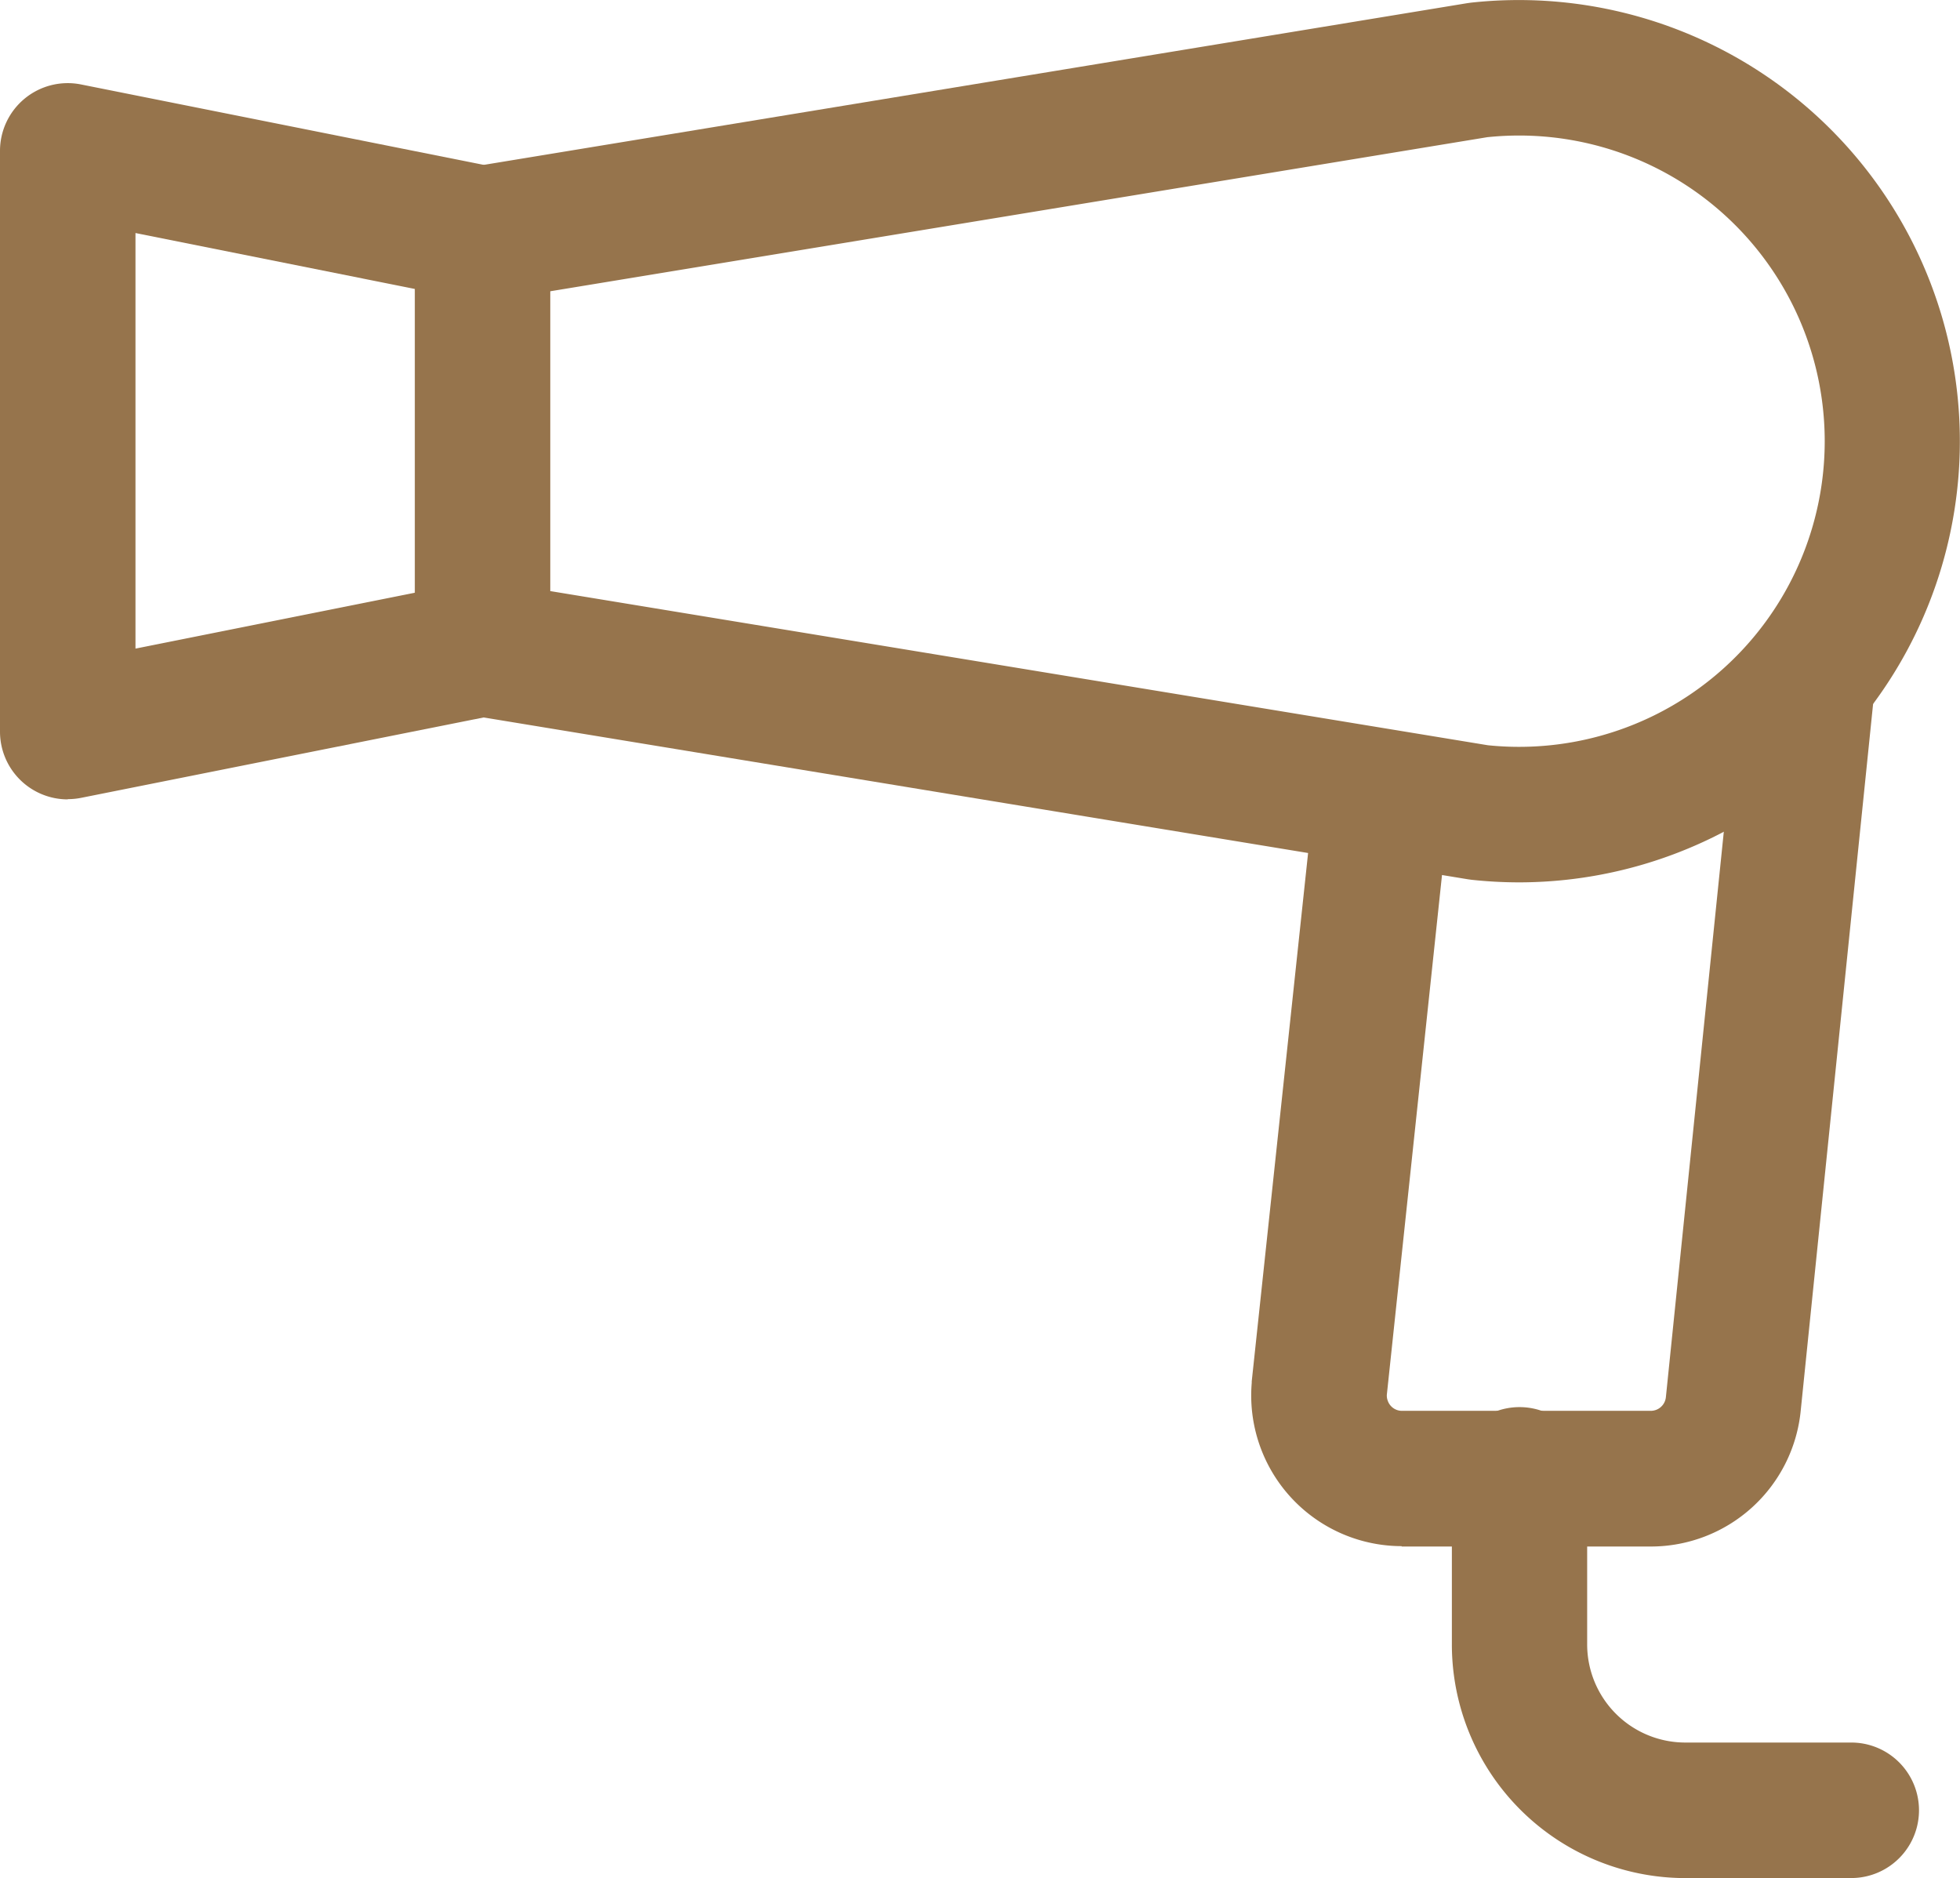 <?xml version="1.0" encoding="UTF-8"?>
<svg xmlns="http://www.w3.org/2000/svg" width="42.592" height="40.805" viewBox="0 0 42.592 40.805">
  <g id="icon_foehn" transform="translate(0 0)">
    <path id="Pfad_101" data-name="Pfad 101" d="M1.472,20.833A1.472,1.472,0,0,1,0,19.361V6.741A1.472,1.472,0,0,1,1.761,5.3l9.014,1.8a1.472,1.472,0,0,1,1.183,1.443v9.014A1.473,1.473,0,0,1,10.775,19L1.761,20.8a1.473,1.473,0,0,1-.289.028m1.472-12.3v9.029l6.07-1.214v-6.6Zm7.542,9.022h0Z" transform="translate(0 -3.465)" fill="#96744c"></path>
    <path id="Pfad_102" data-name="Pfad 102" d="M50.335,19.171a9.646,9.646,0,0,1-1.04-.056l-.08-.011-21.65-3.559a1.472,1.472,0,0,1,.478-2.905L49.65,16.192a6.641,6.641,0,1,0-.015-13.211L28.042,6.531a1.472,1.472,0,0,1-.478-2.905L49.2.069l.078-.011a9.585,9.585,0,0,1,9.8,13.425,9.588,9.588,0,0,1-8.746,5.688" transform="translate(-17.317)" fill="#96744c"></path>
    <path id="Pfad_103" data-name="Pfad 103" d="M82.7,59.105a3.274,3.274,0,0,1-3.258-3.547c0-.011,0-.023,0-.033l1.372-12.86a1.472,1.472,0,0,1,2.927.312L82.378,55.814a.315.315,0,0,0,.017.124.327.327,0,0,0,.181.2.32.32,0,0,0,.132.027h5.4a.33.33,0,0,0,.334-.3l1.613-15.743a1.472,1.472,0,0,1,2.929.3l-1.61,15.716a3.273,3.273,0,0,1-3.261,2.975H82.7Z" transform="translate(-52.241 -25.512)" fill="#96744c"></path>
    <path id="Pfad_104" data-name="Pfad 104" d="M100.843,99.684H97.238a5.077,5.077,0,0,1-5.078-5.078V91A1.472,1.472,0,1,1,95.1,91v3.605a2.133,2.133,0,0,0,2.133,2.134h3.606a1.472,1.472,0,1,1,0,2.944" transform="translate(-60.61 -58.879)" fill="#96744c"></path>
  </g>
</svg>
